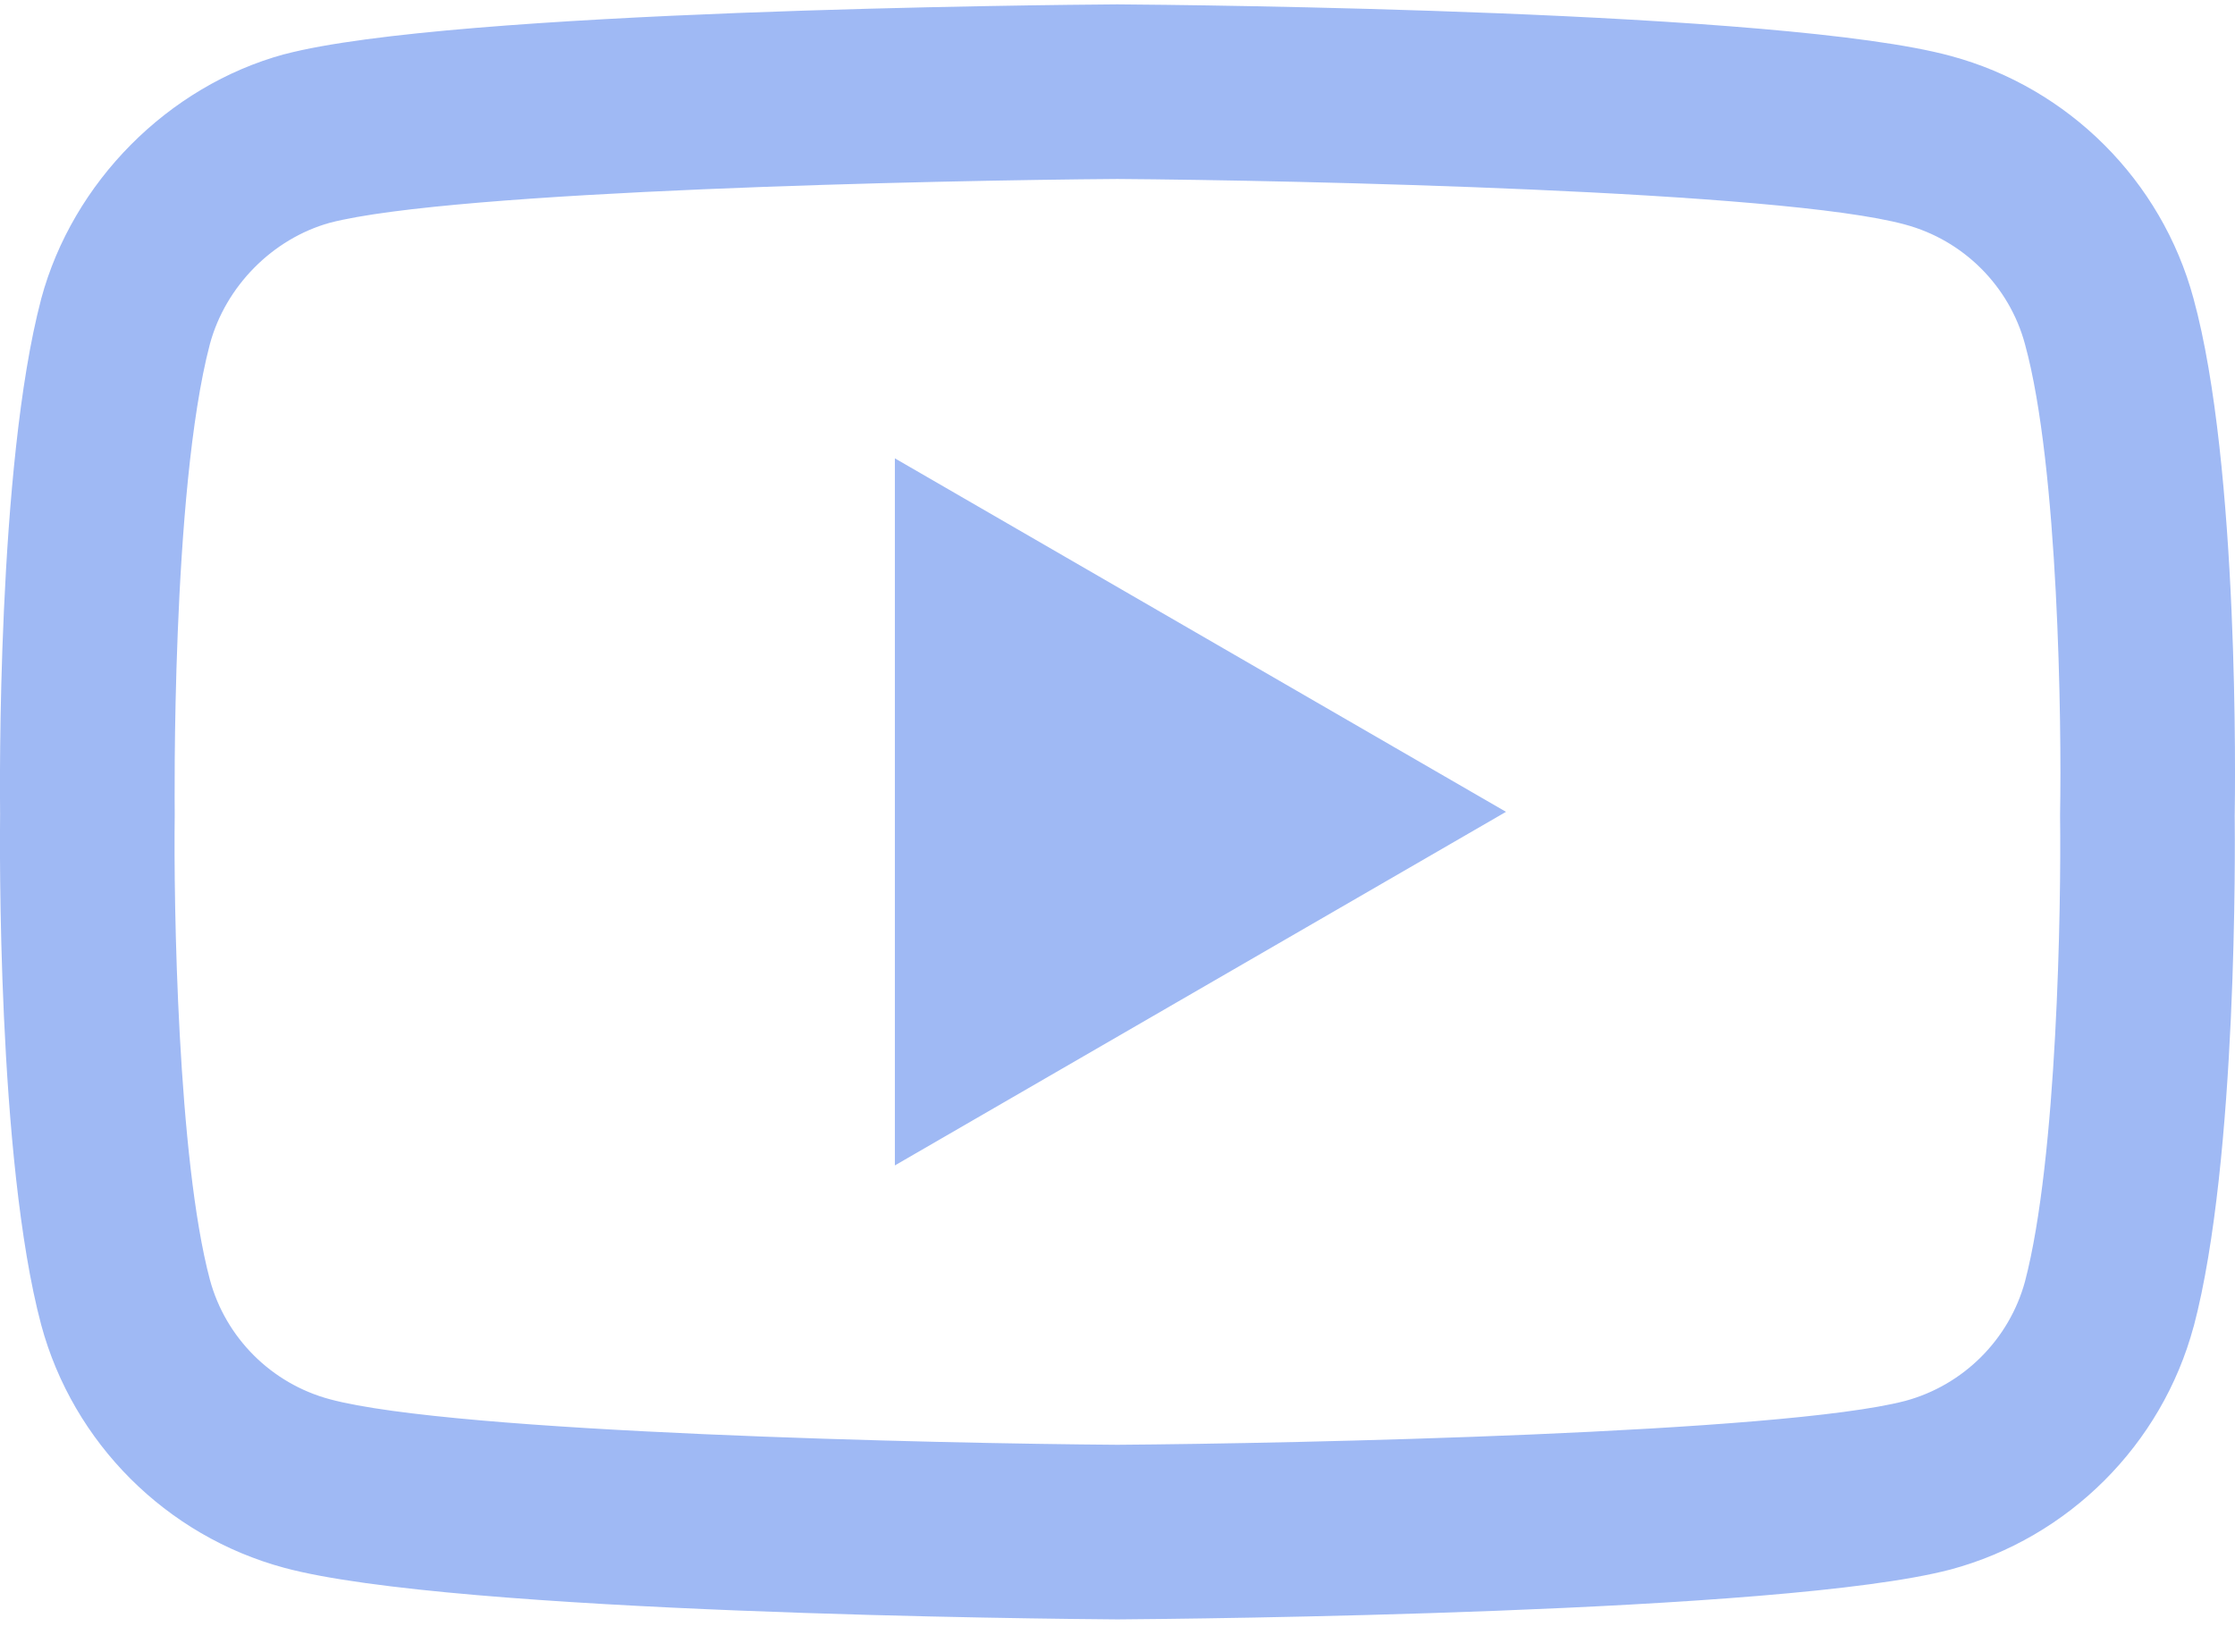 <svg width="23" height="17" viewBox="0 0 23 17" fill="none" xmlns="http://www.w3.org/2000/svg">
<g clip-path="url(#clip0_520_148)">
<path d="M11.499 16.666H11.493C10.799 16.661 4.664 16.605 2.925 16.135C1.711 15.808 0.752 14.85 0.424 13.635C-0.031 11.928 -0.002 8.64 0.001 8.378C-0.002 8.116 -0.031 4.802 0.423 3.08C0.423 3.079 0.424 3.077 0.424 3.075C0.748 1.874 1.729 0.886 2.922 0.559C2.925 0.558 2.929 0.557 2.932 0.557C4.65 0.105 10.798 0.05 11.493 0.045H11.505C12.201 0.05 18.353 0.106 20.075 0.576C21.287 0.902 22.245 1.859 22.573 3.072C23.045 4.795 23.002 8.117 22.997 8.397C23 8.674 23.028 11.932 22.576 13.648C22.575 13.65 22.575 13.651 22.574 13.653C22.247 14.868 21.288 15.826 20.072 16.153C20.07 16.153 20.068 16.154 20.067 16.154C18.348 16.605 12.201 16.661 11.505 16.666H11.499H11.499ZM2.16 3.541C1.76 5.061 1.798 8.333 1.798 8.366V8.39C1.786 9.297 1.828 11.925 2.16 13.17C2.321 13.767 2.793 14.239 3.393 14.4C4.676 14.747 9.673 14.856 11.499 14.869C13.33 14.856 18.335 14.75 19.608 14.417C20.206 14.255 20.677 13.784 20.839 13.188C21.171 11.925 21.212 9.309 21.2 8.407C21.2 8.398 21.2 8.388 21.2 8.379C21.217 7.46 21.184 4.801 20.84 3.547C20.84 3.545 20.84 3.544 20.839 3.543C20.678 2.944 20.205 2.472 19.605 2.311C18.335 1.963 13.33 1.855 11.499 1.842C9.669 1.855 4.67 1.961 3.393 2.293C2.805 2.457 2.321 2.946 2.16 3.541ZM9.209 11.994V4.717L15.498 8.355L9.209 11.994Z" fill="#9FB9F4"/>
</g>
<defs>
<clipPath id="clip0_520_148">
<rect width="23" height="17" fill="white"/>
</clipPath>
</defs>
</svg>
